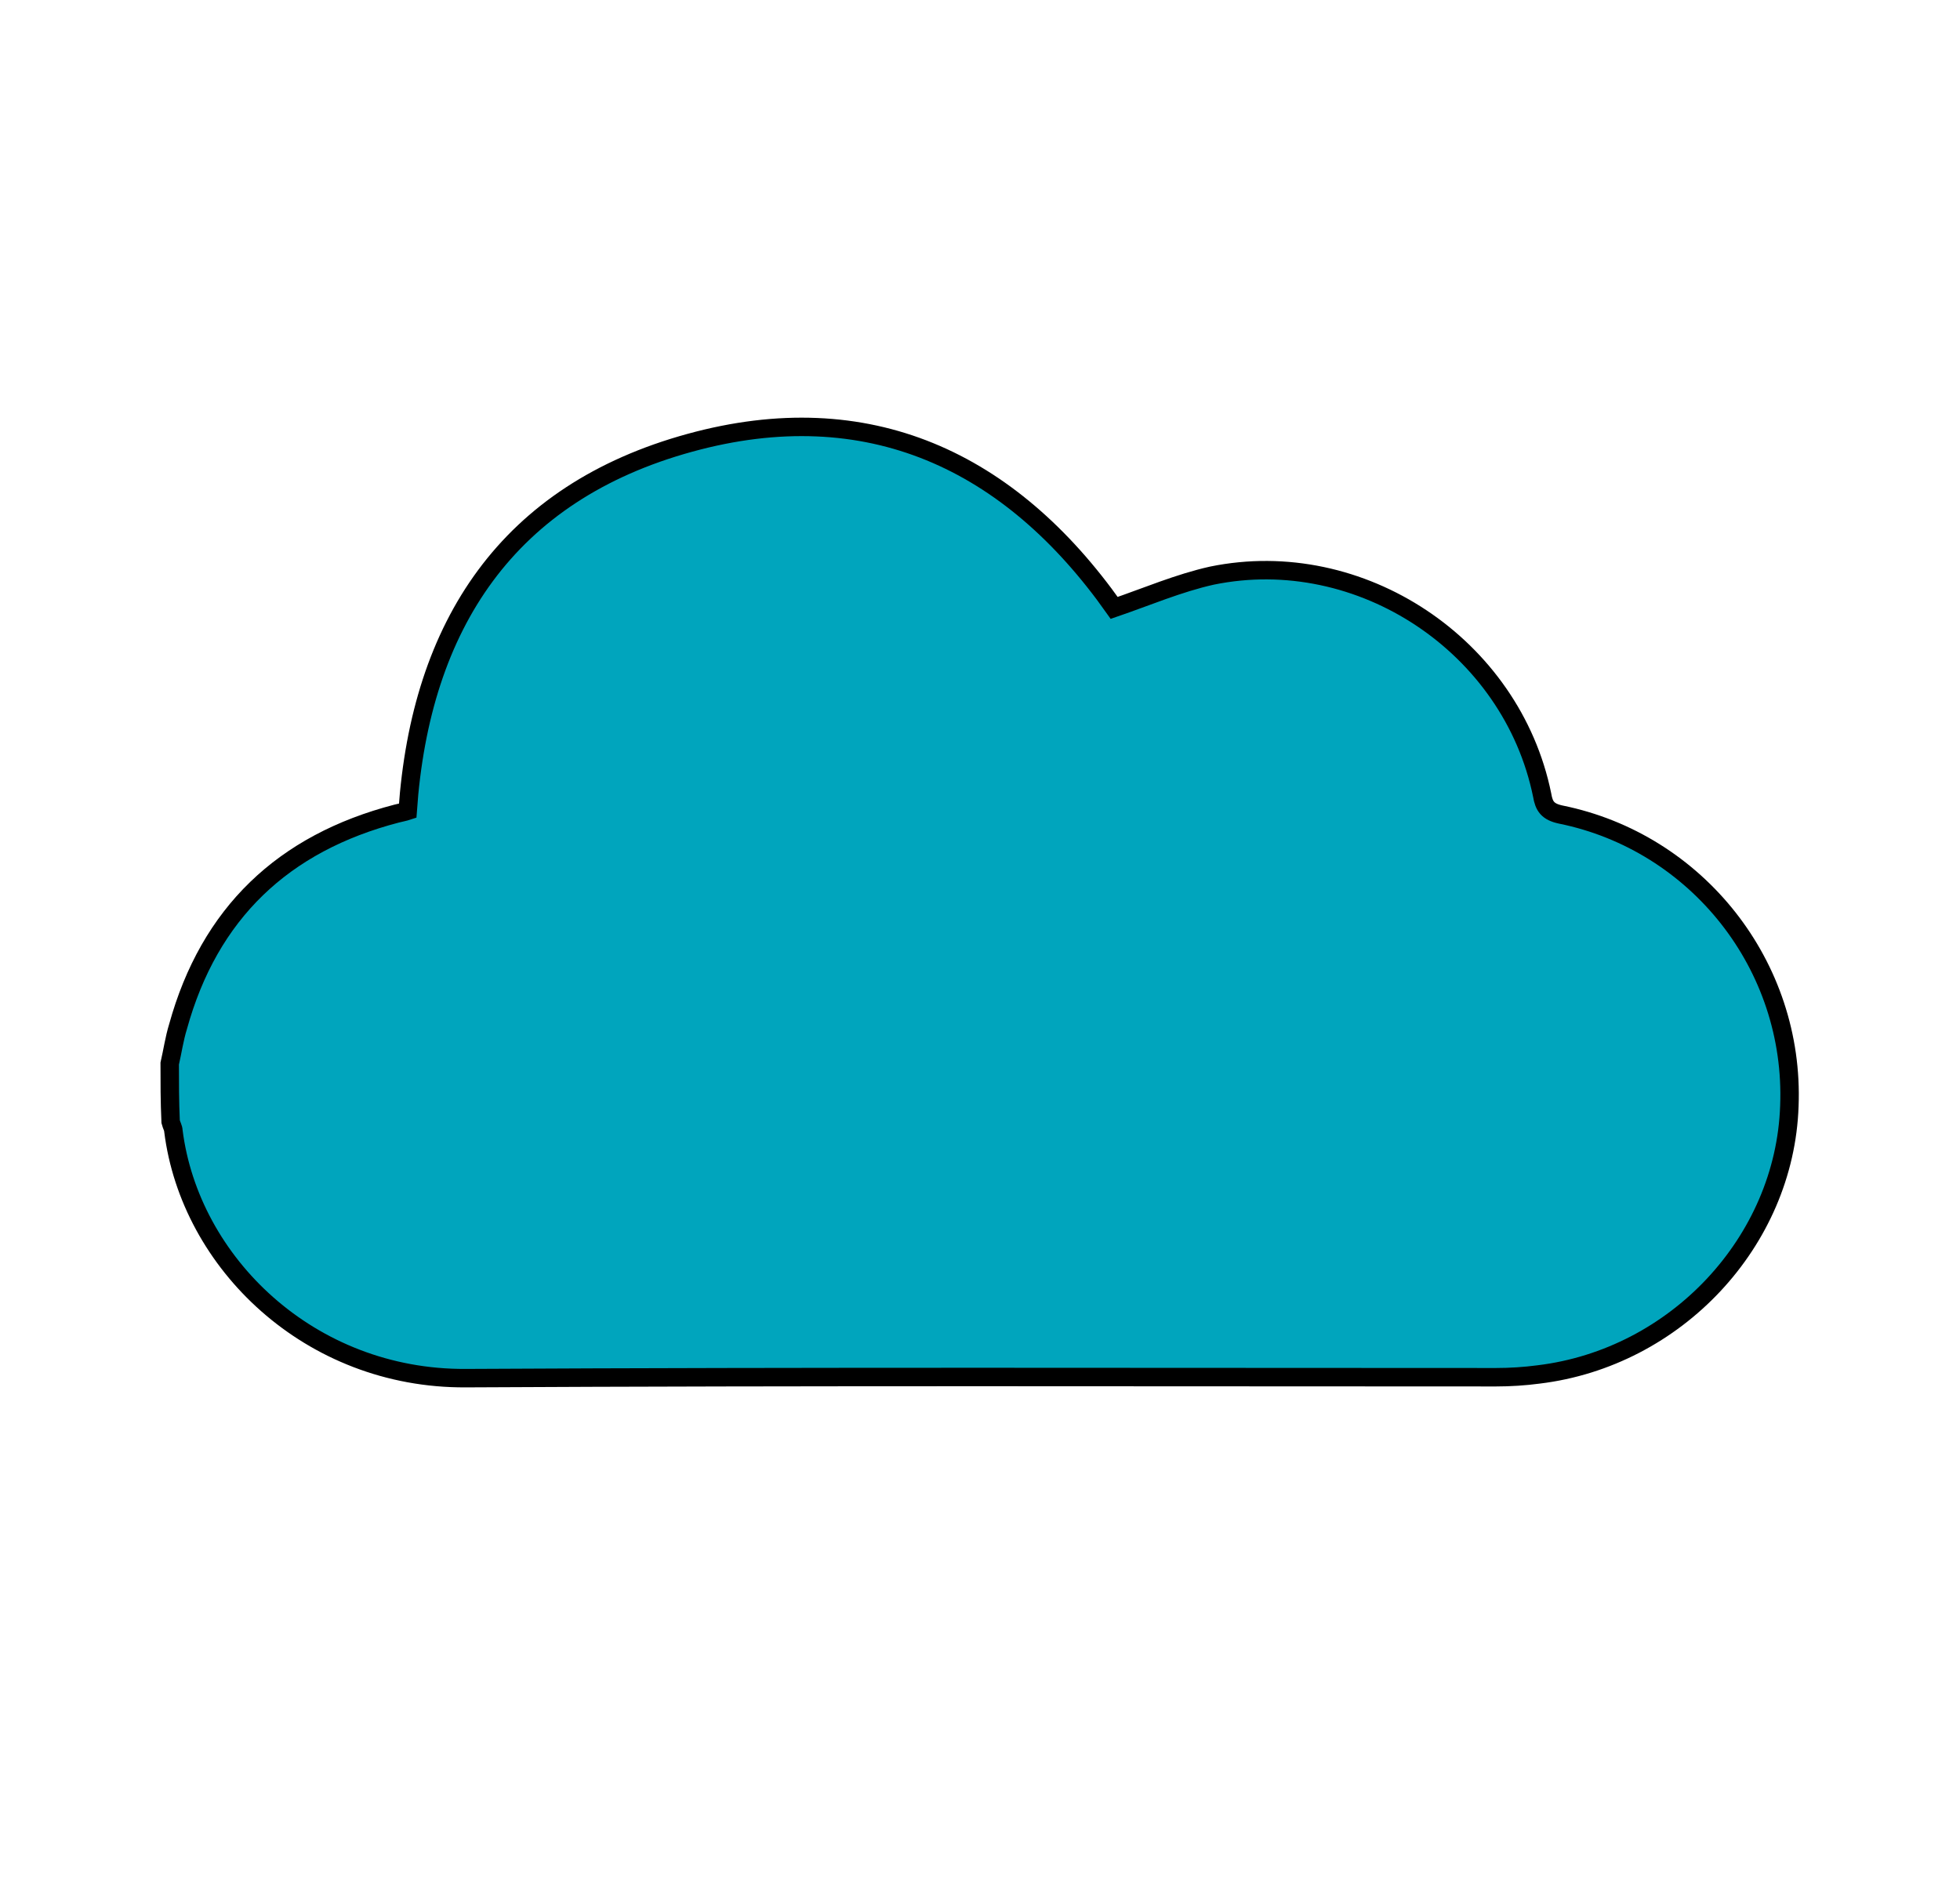 <?xml version="1.0" encoding="utf-8"?>
<!-- Generator: Adobe Illustrator 25.4.1, SVG Export Plug-In . SVG Version: 6.00 Build 0)  -->
<svg version="1.1" id="Ebene_1" xmlns="http://www.w3.org/2000/svg" xmlns:xlink="http://www.w3.org/1999/xlink" x="0px" y="0px"
	 viewBox="0 0 212.5 205.1" style="enable-background:new 0 0 212.5 205.1;" xml:space="preserve">
<style type="text/css">
	.st0{fill:#00A5BD;stroke:#000000;stroke-width:2;stroke-miterlimit:10;}
</style>
<path class="st0" d="M18.4,115.3c0.3-1.3,0.5-2.7,0.9-4C22.7,99,30.7,91.4,43,88.2c0.4-0.1,0.9-0.2,1.2-0.3
	C45.6,67.7,55.1,53.4,74.8,48c19.3-5.3,34.7,1.9,46,17.9c3.5-1.2,7-2.7,10.6-3.5c16.1-3.3,32.5,7.6,35.8,23.8c0.2,1.2,0.6,1.8,2,2.1
	c14.8,3,25.4,16.4,24.8,31.6c-0.5,14.7-12.3,27.3-27.2,29.1c-1.5,0.2-3.1,0.3-4.6,0.3c-37.2,0-74.5-0.1-111.7,0.1
	c-16.9,0.1-29.9-12.5-31.7-26.8c0-0.3-0.2-0.6-0.3-1C18.4,119.4,18.4,117.3,18.4,115.3z"/>
</svg>
